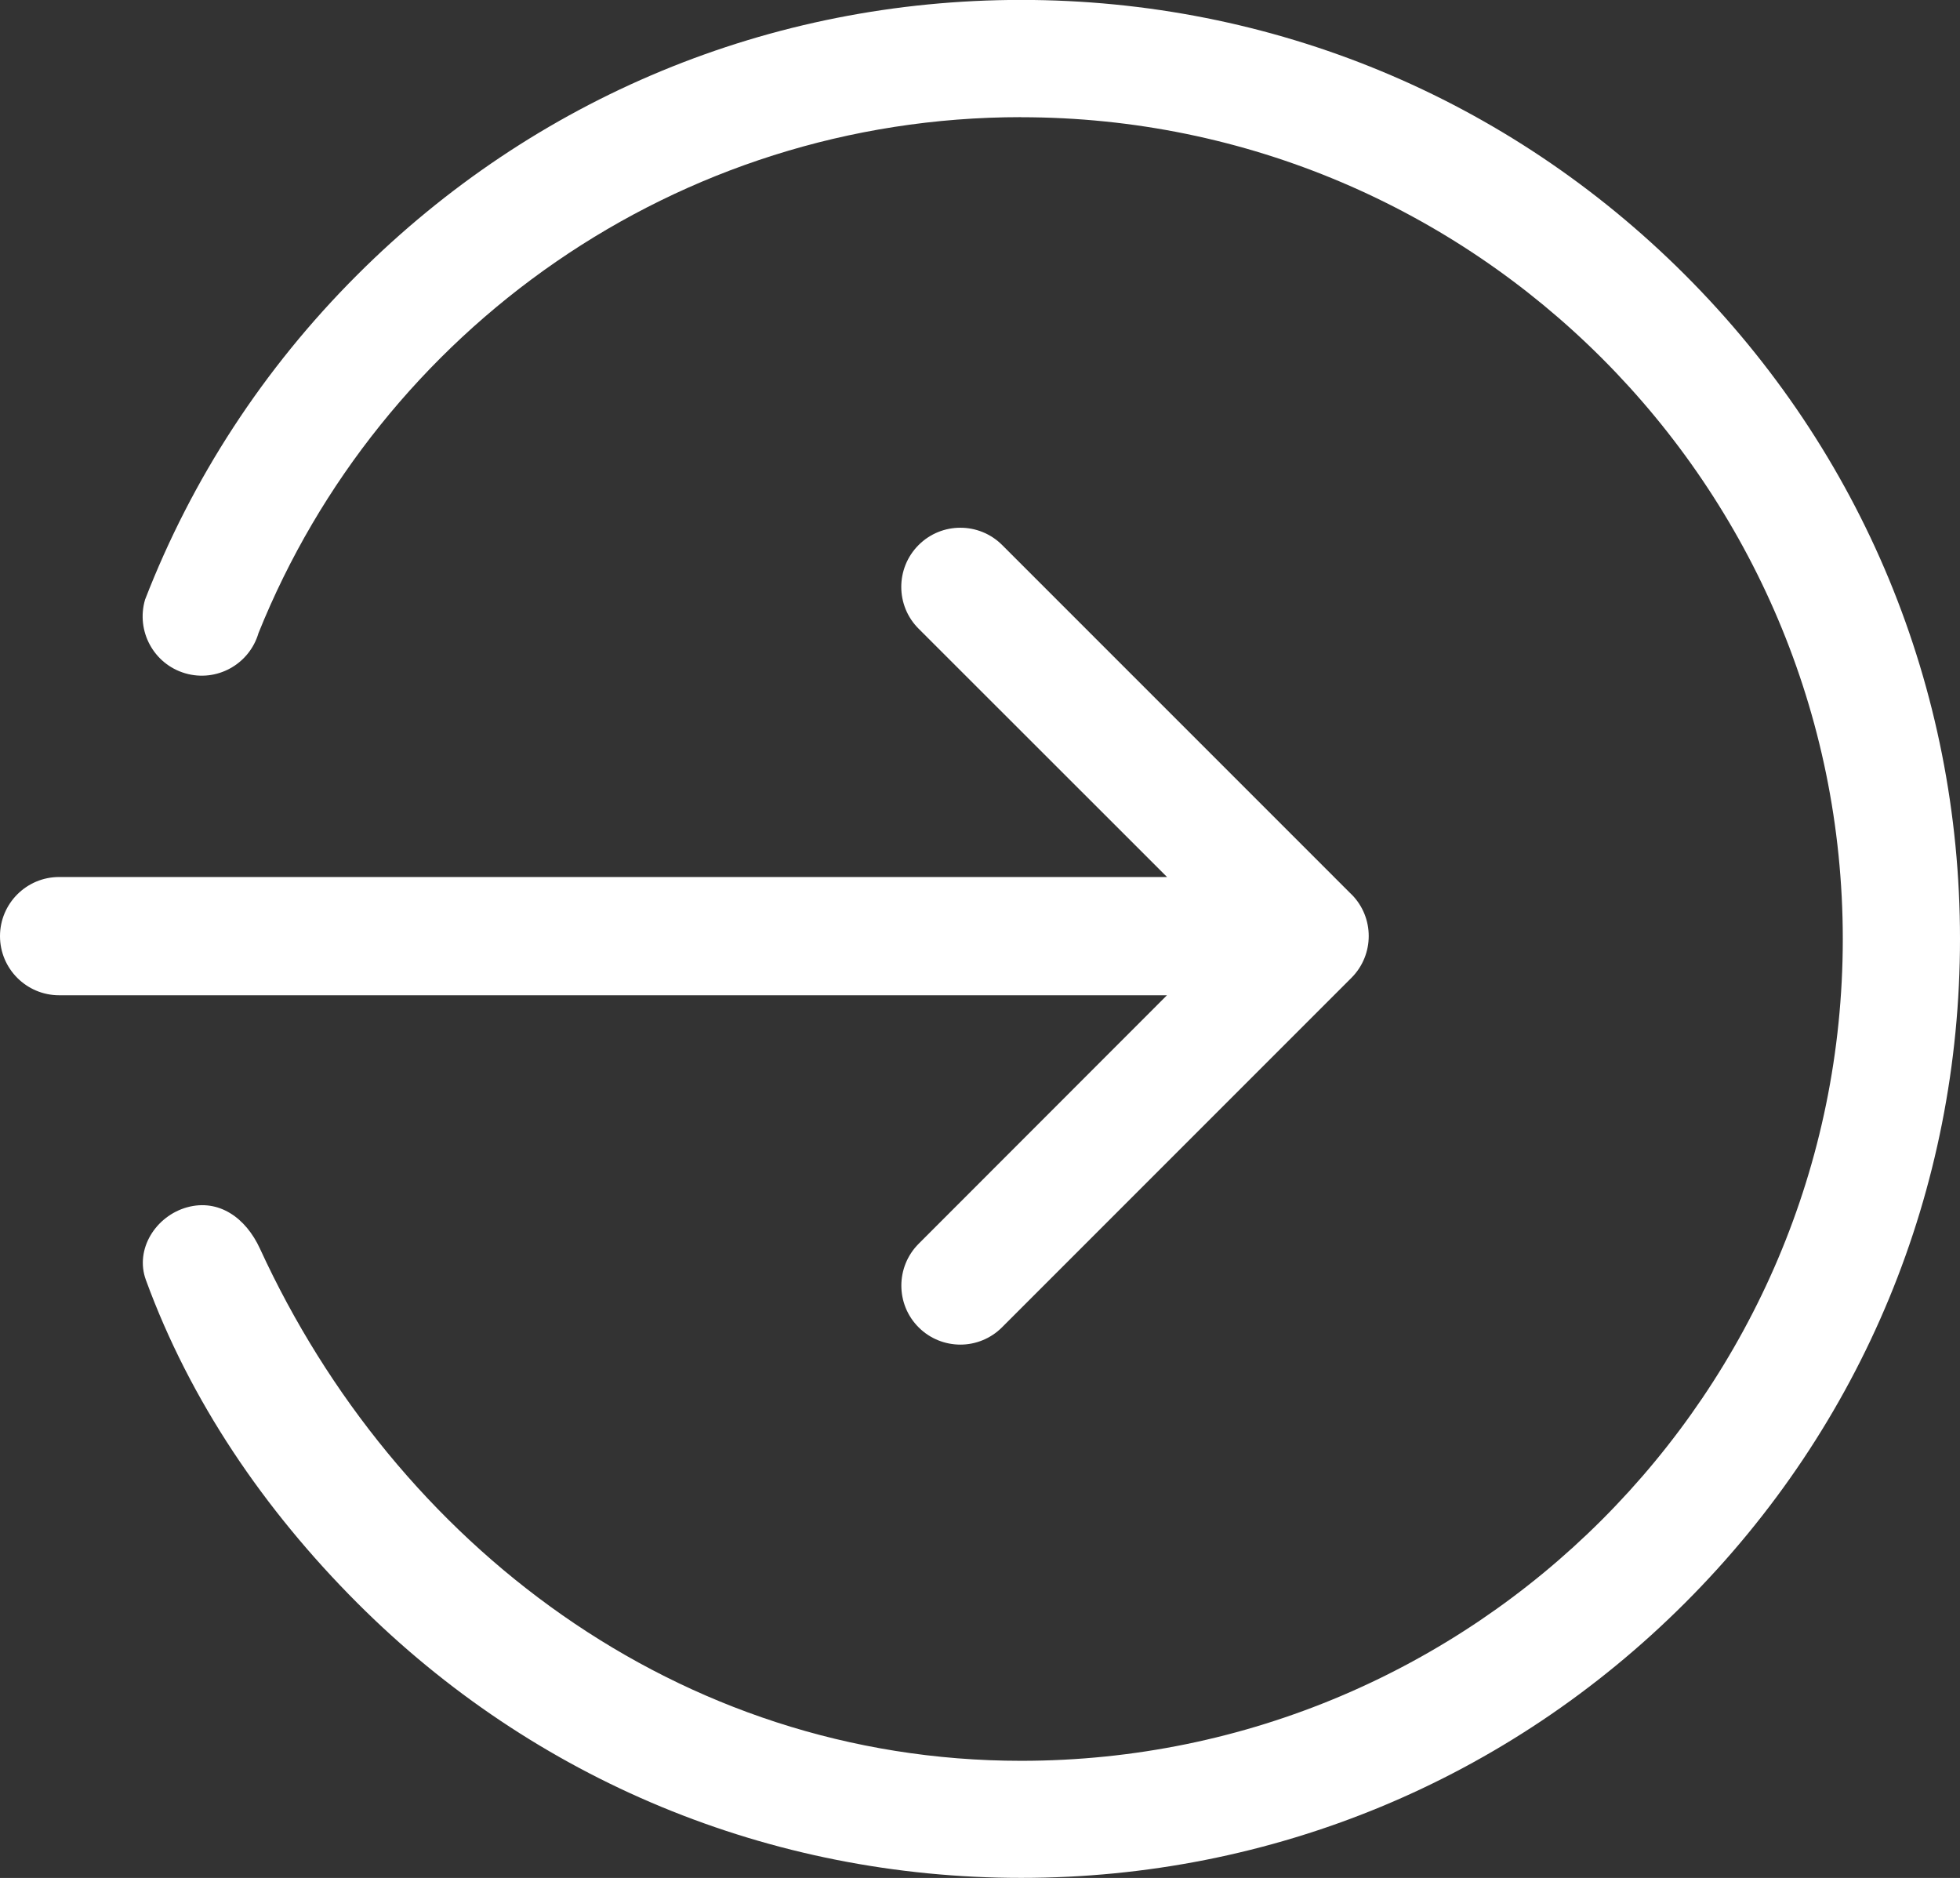 <?xml version="1.0" encoding="UTF-8" standalone="no"?>
<svg
   xmlns:dc="http://purl.org/dc/elements/1.1/"
   xmlns:cc="http://creativecommons.org/ns#"
   xmlns:rdf="http://www.w3.org/1999/02/22-rdf-syntax-ns#"
   xmlns:svg="http://www.w3.org/2000/svg"
   xmlns="http://www.w3.org/2000/svg"
   width="25.133mm"
   height="24.077mm"
   viewBox="0 0 25.133 24.077"
   version="1.1"
   id="svg8">
  <rect x="0" y="0" width="25.133" height="24.077" fill="#333333" stroke="none"/>
  <defs
     id="defs2" />
  <g
     style="fill:#ffffff"
     id="layer1"
     transform="translate(0,-272.923)">
    <path
       id="path873"
       style="fill:#ffffff;stroke:#ffff00;stroke-width:0;stroke-miterlimit:4;stroke-dasharray:none"
       d="m 13.094,274.426 c 5.81,0 10.536,4.726 10.536,10.536 0,5.81 -4.726,10.536 -10.536,10.536 -4.405,0 -8.025,-2.788 -9.76,-6.565 -0.183,-0.399 -0.529,-0.642 -0.933,-0.532 -0.404,0.111 -0.675,0.539 -0.53,0.933 0.565,1.546 1.512,2.94 2.709,4.139 2.273,2.275 5.297,3.526 8.514,3.526 3.216,0 6.239,-1.252 8.514,-3.526 2.275,-2.274 3.525,-5.297 3.525,-8.513 0,-3.216 -1.252,-6.239 -3.525,-8.512 -2.273,-2.273 -5.297,-3.526 -8.514,-3.526 -3.216,0 -6.239,1.252 -8.514,3.526 -1.205,1.204 -2.122,2.619 -2.72,4.163 -0.118,0.404 0.112,0.826 0.514,0.944 0.402,0.118 0.823,-0.113 0.941,-0.516 1.559,-3.874 5.355,-6.614 9.779,-6.614 z m 4.236,9.964 -4.479,-4.479 c -0.296,-0.296 -0.777,-0.296 -1.072,0 -0.296,0.296 -0.296,0.777 0,1.072 l 3.186,3.184 H 0.758 c -0.418,0 -0.758,0.34 -0.758,0.758 0,0.418 0.34,0.758 0.758,0.758 H 14.964 l -3.184,3.186 c -0.296,0.296 -0.296,0.777 0,1.072 0.148,0.148 0.343,0.221 0.535,0.221 0.193,0 0.388,-0.075 0.535,-0.223 l 4.479,-4.479 c 0.296,-0.296 0.296,-0.777 0,-1.072 z" />
  </g>
</svg>
